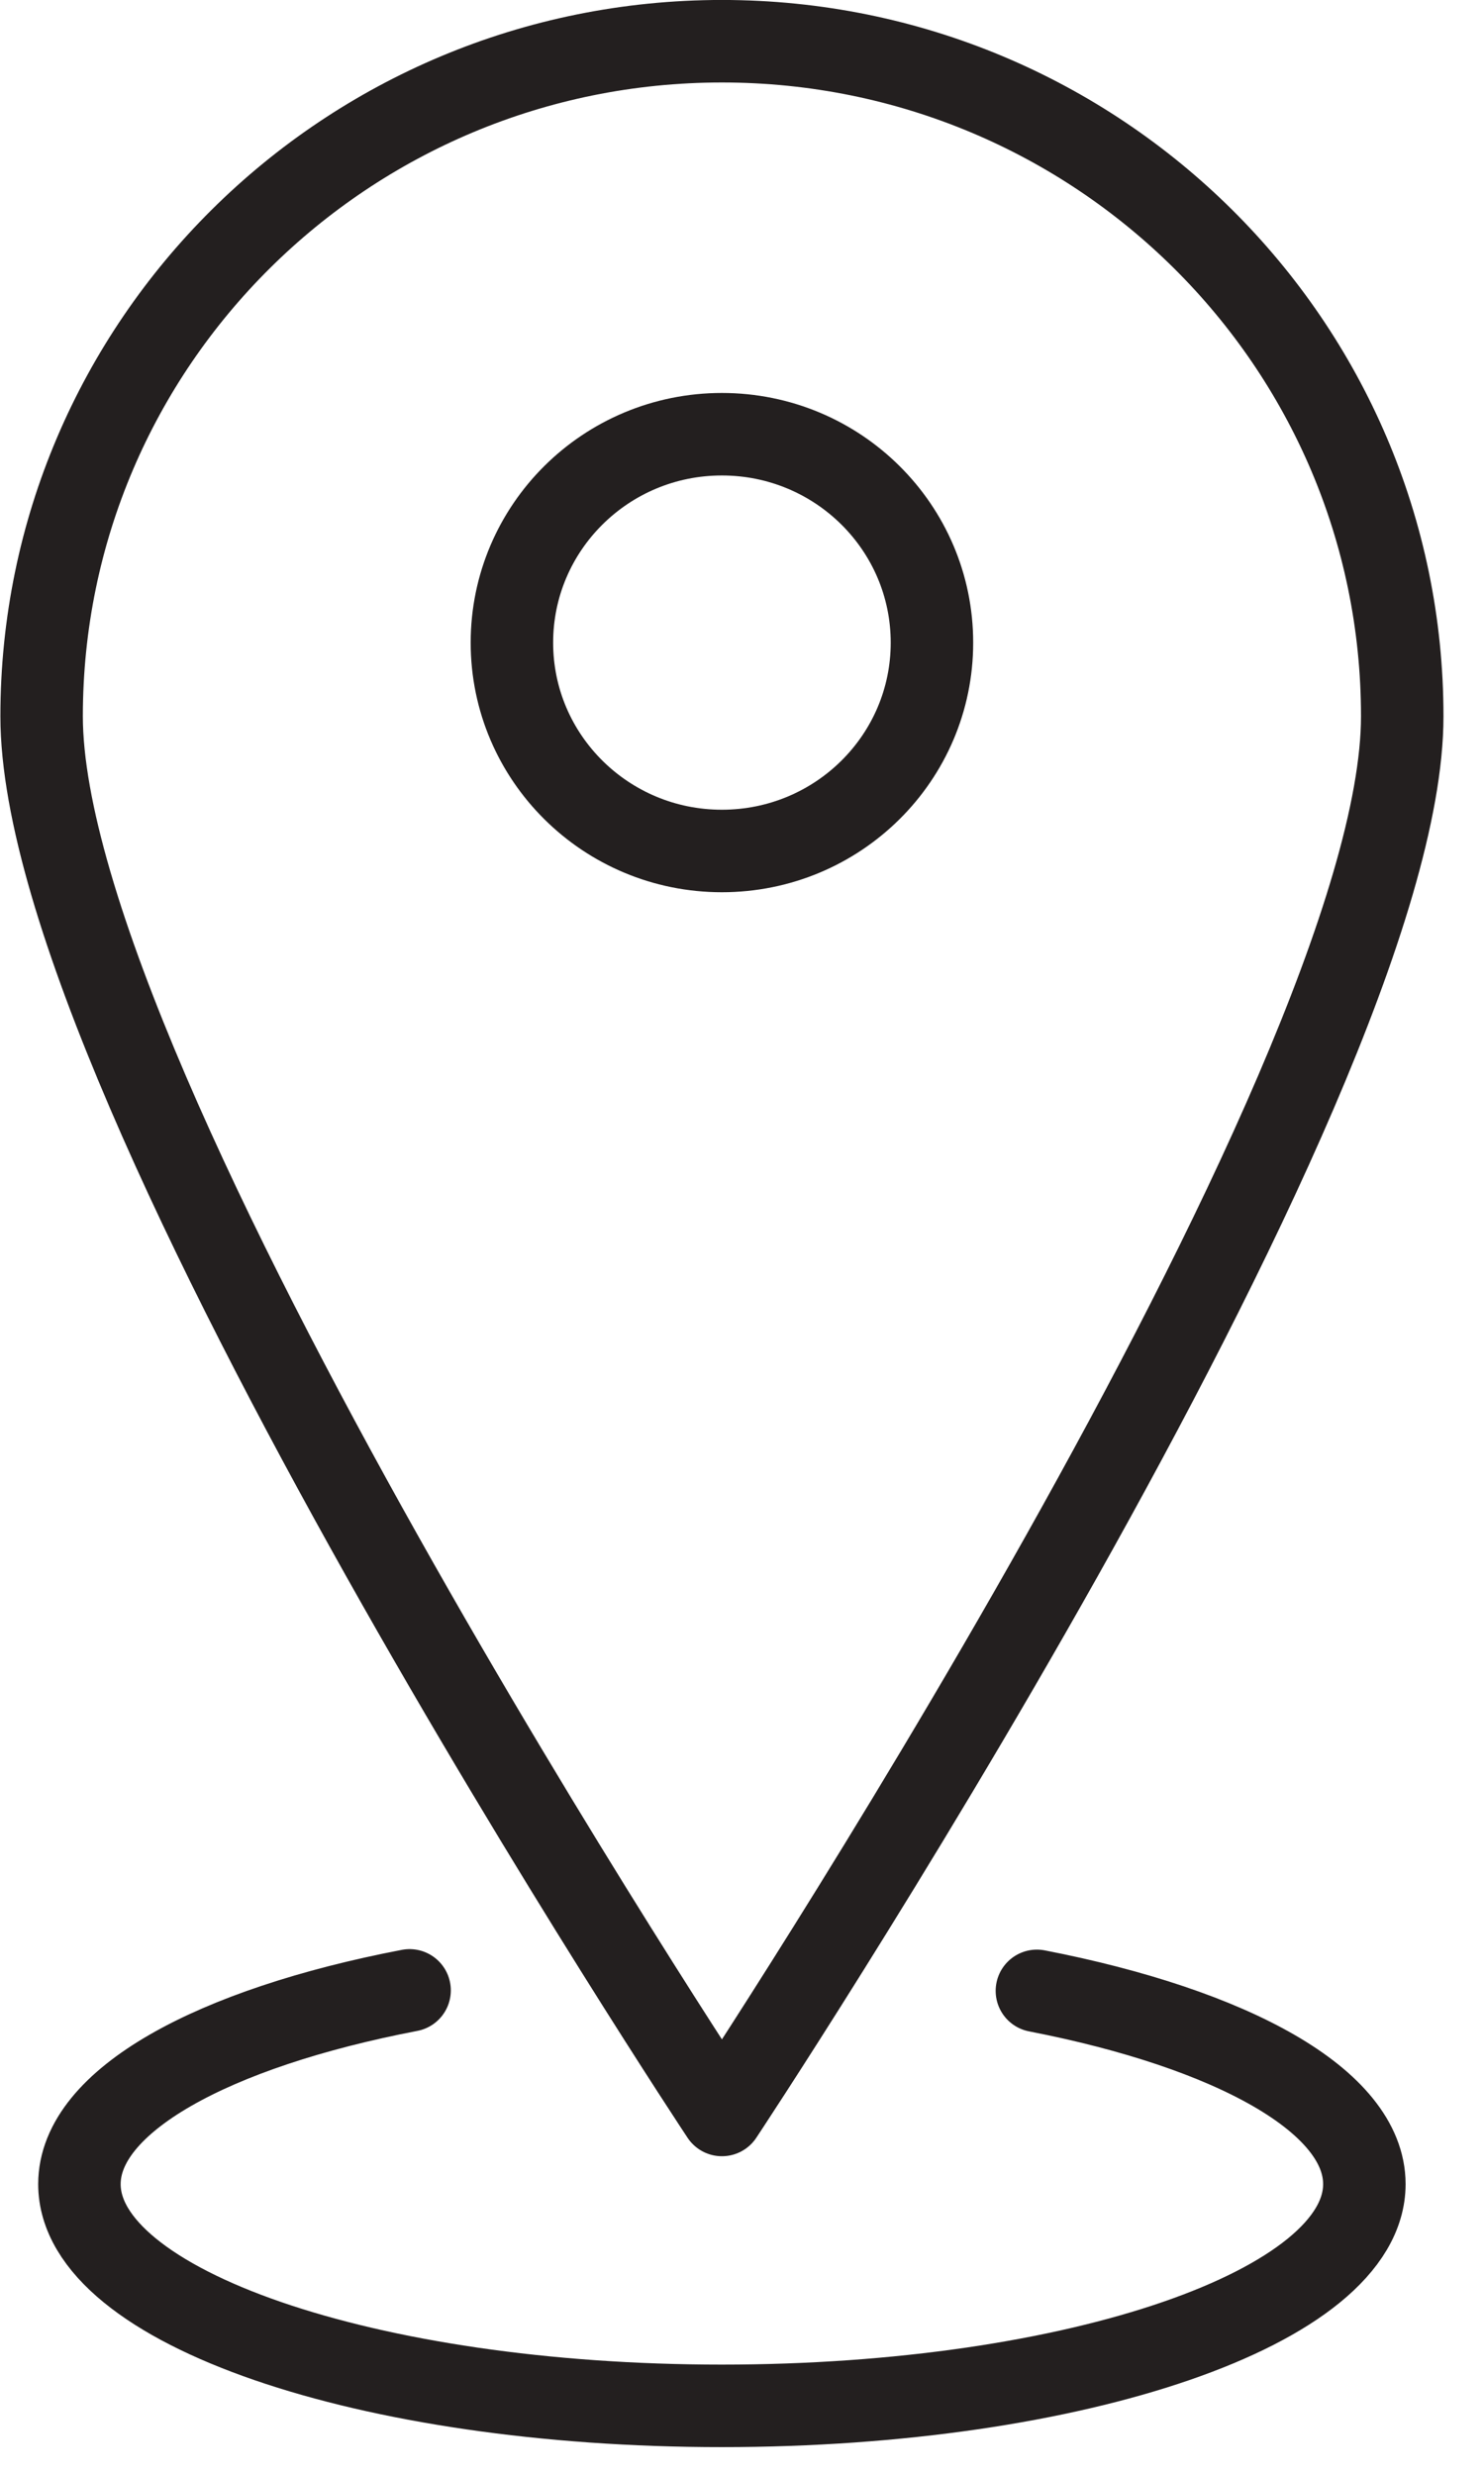 <?xml version="1.0" encoding="UTF-8" standalone="no"?>
<svg width="21px" height="35px" viewBox="0 0 21 35" version="1.1" xmlns="http://www.w3.org/2000/svg" xmlns:xlink="http://www.w3.org/1999/xlink">
    <!-- Generator: Sketch 39.1 (31720) - http://www.bohemiancoding.com/sketch -->
    <title>form-icon-pin</title>
    <desc>Created with Sketch.</desc>
    <defs></defs>
    <g id="Page-1" stroke="none" stroke-width="1" fill="none" fill-rule="evenodd" stroke-linecap="round" stroke-linejoin="round">
        <g id="Step-3-Address" transform="translate(-251, -1517)" stroke="#231F1F" stroke-width="1.167">
            <g id="form-icon-pin" transform="translate(251, 1517)">
                <path d="M19.843,10.13 C19.843,15.402 10.216,29.911 10.216,29.911 C10.216,29.911 0.589,15.402 0.589,10.13 C0.589,4.857 4.898,0.583 10.216,0.583 C15.532,0.583 19.843,4.857 19.843,10.13 L19.843,10.13 Z" id="Stroke-1"></path>
                <path d="M10.215,12.035 C8.574,12.035 7.244,10.716 7.244,9.089 C7.244,7.461 8.574,6.141 10.215,6.141 C11.858,6.141 13.188,7.461 13.188,9.089 C13.188,10.716 11.858,12.035 10.215,12.035 L10.215,12.035 Z" id="Stroke-3"></path>
                <path d="M14.673,28.156 C17.439,28.693 19.307,29.715 19.307,30.889 C19.307,32.624 15.237,34.025 10.214,34.025 C5.193,34.025 1.124,32.624 1.124,30.889 C1.124,29.71 3.009,28.684 5.796,28.149" id="Stroke-5"></path>
            </g>
        </g>
    </g>
</svg>